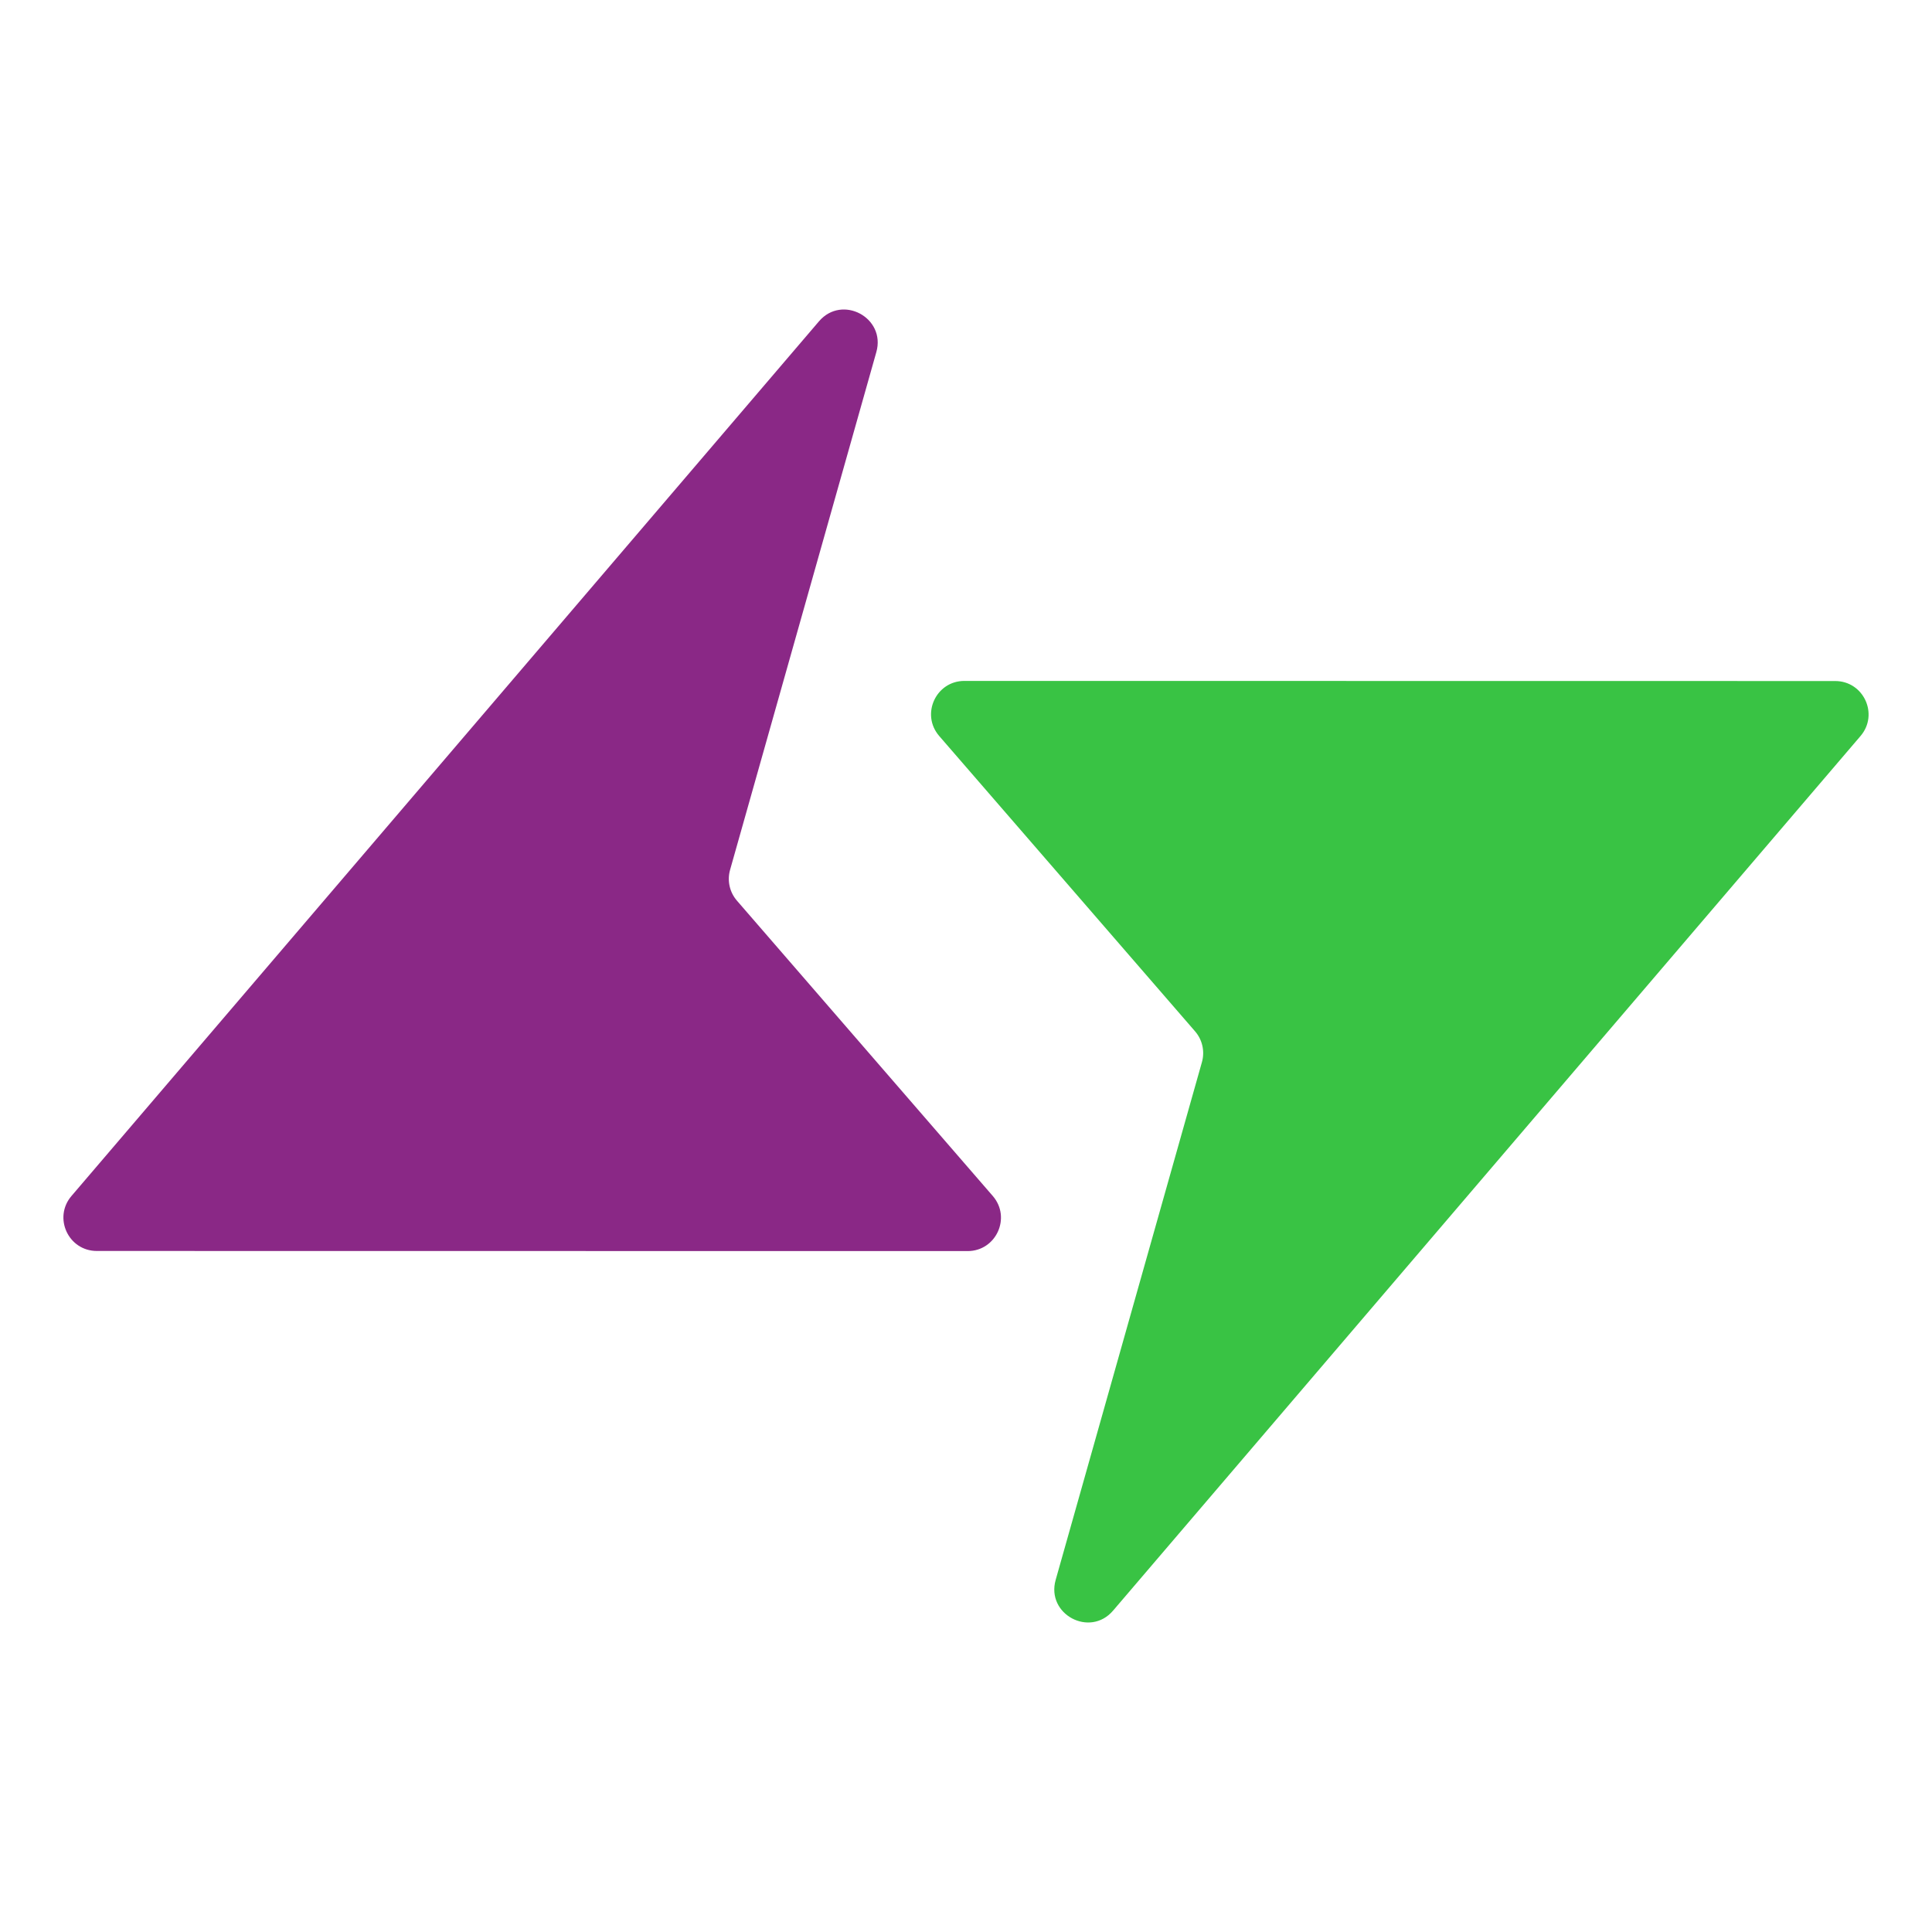 <?xml version="1.0" encoding="UTF-8"?>
<svg xmlns="http://www.w3.org/2000/svg" version="1.1" viewBox="0 0 512 512">
  <defs>
    <style>
      .cls-1 {
        fill: #39c344;
      }

      .cls-2 {
        fill: #8a2886;
      }
    </style>
  </defs>
  <!-- Generator: Adobe Illustrator 28.6.0, SVG Export Plug-In . SVG Version: 1.2.0 Build 709)  -->
  <g>
    <g id="Layer_7">
      <g>
        <path class="cls-2" d="M217.03,85.16L18.94,316.95c-4.9,5.73-.83,14.56,6.71,14.57l230.77.03c7.57,0,11.63-8.89,6.67-14.61l-67.79-78.25c-1.95-2.25-2.63-5.32-1.82-8.18l38.76-137.21c2.57-9.11-9.06-15.34-15.21-8.14Z"/>
        <path class="cls-1" d="M294.97,426.84l198.09-231.79c4.9-5.73.83-14.56-6.71-14.57l-230.77-.03c-7.57,0-11.63,8.89-6.67,14.61l67.79,78.25c1.95,2.25,2.63,5.32,1.82,8.18l-38.76,137.21c-2.57,9.11,9.06,15.34,15.21,8.14Z"/>
      </g>
    </g>
  </g>
</svg>